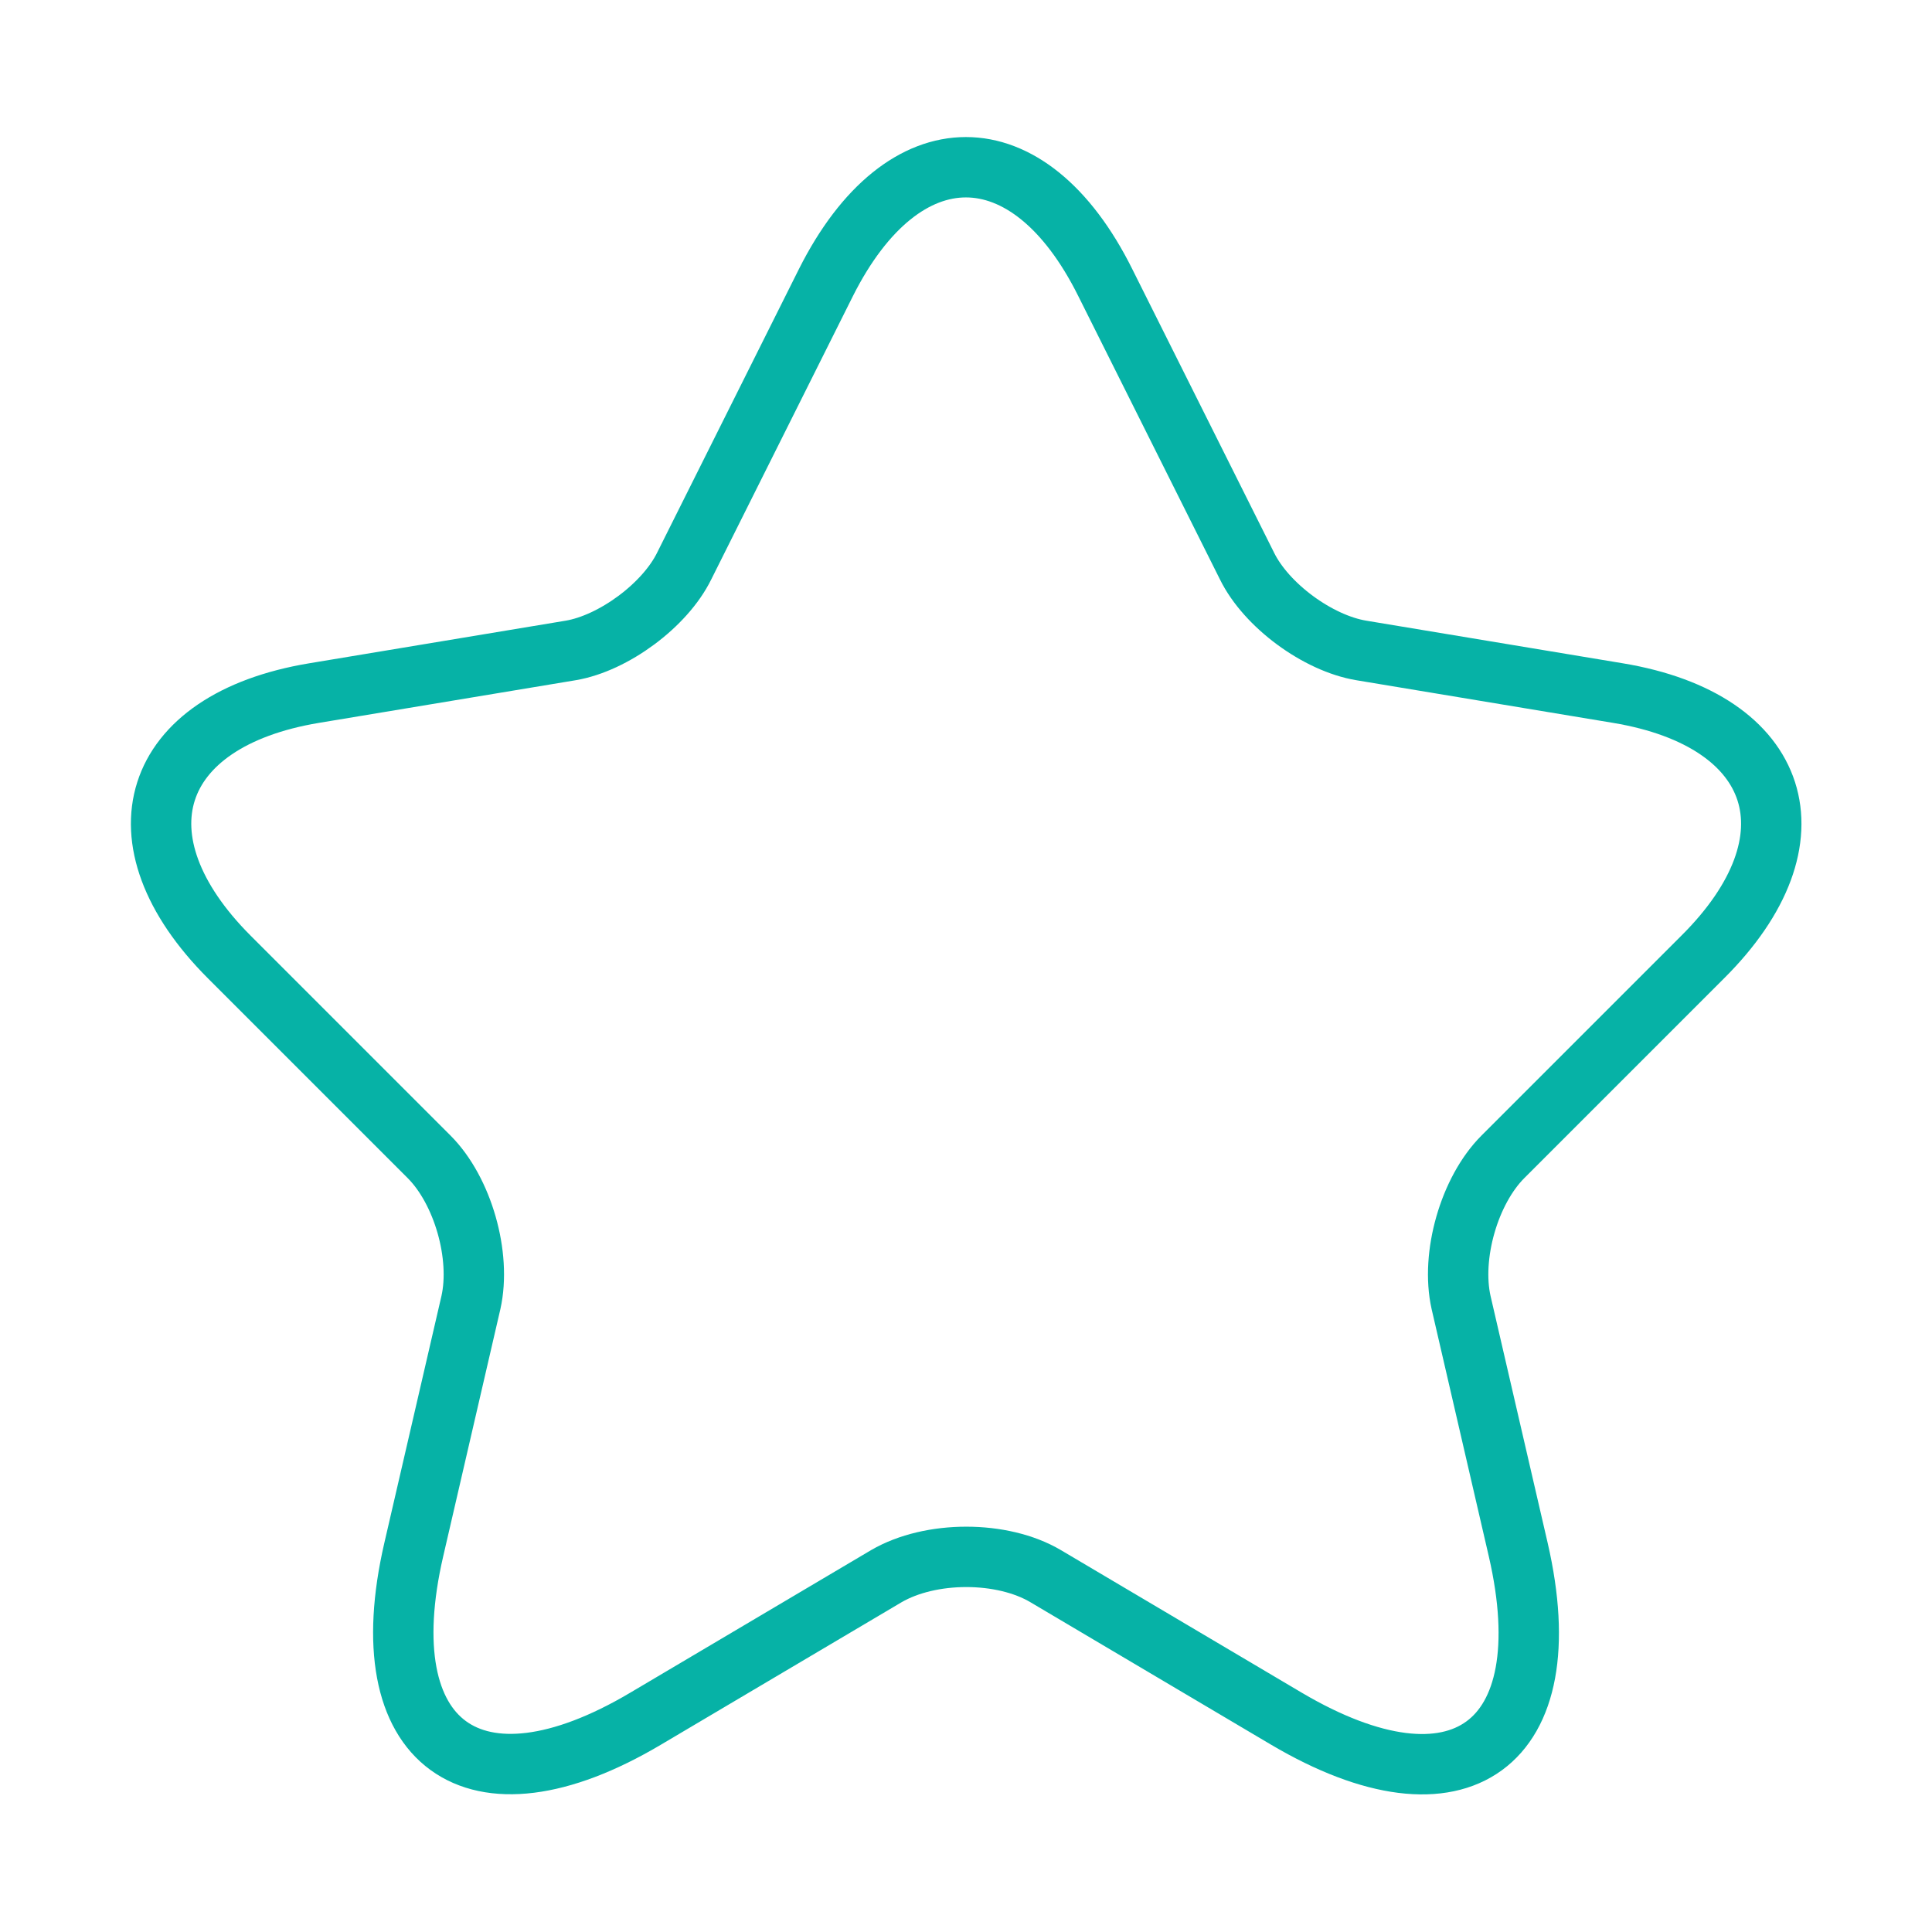 <svg width="48" height="48" viewBox="0 0 48 48" fill="none" xmlns="http://www.w3.org/2000/svg">
<path d="M27.46 7.02L30.98 14.06C31.46 15.04 32.74 15.98 33.82 16.16L40.2 17.22C44.28 17.9 45.24 20.86 42.3 23.78L37.34 28.74C36.5 29.58 36.04 31.2 36.3 32.36L37.72 38.5C38.84 43.36 36.26 45.24 31.96 42.7L25.98 39.16C24.9 38.52 23.12 38.52 22.02 39.16L16.04 42.7C11.76 45.24 9.16 43.34 10.28 38.5L11.7 32.36C11.96 31.2 11.5 29.58 10.66 28.74L5.7 23.78C2.78 20.86 3.72 17.9 7.8 17.22L14.18 16.16C15.24 15.98 16.52 15.04 17 14.06L20.52 7.02C22.44 3.2 25.56 3.2 27.46 7.02Z" stroke="#06B2A6" stroke-width="1.5" stroke-linecap="round" stroke-linejoin="round"/>
</svg>

